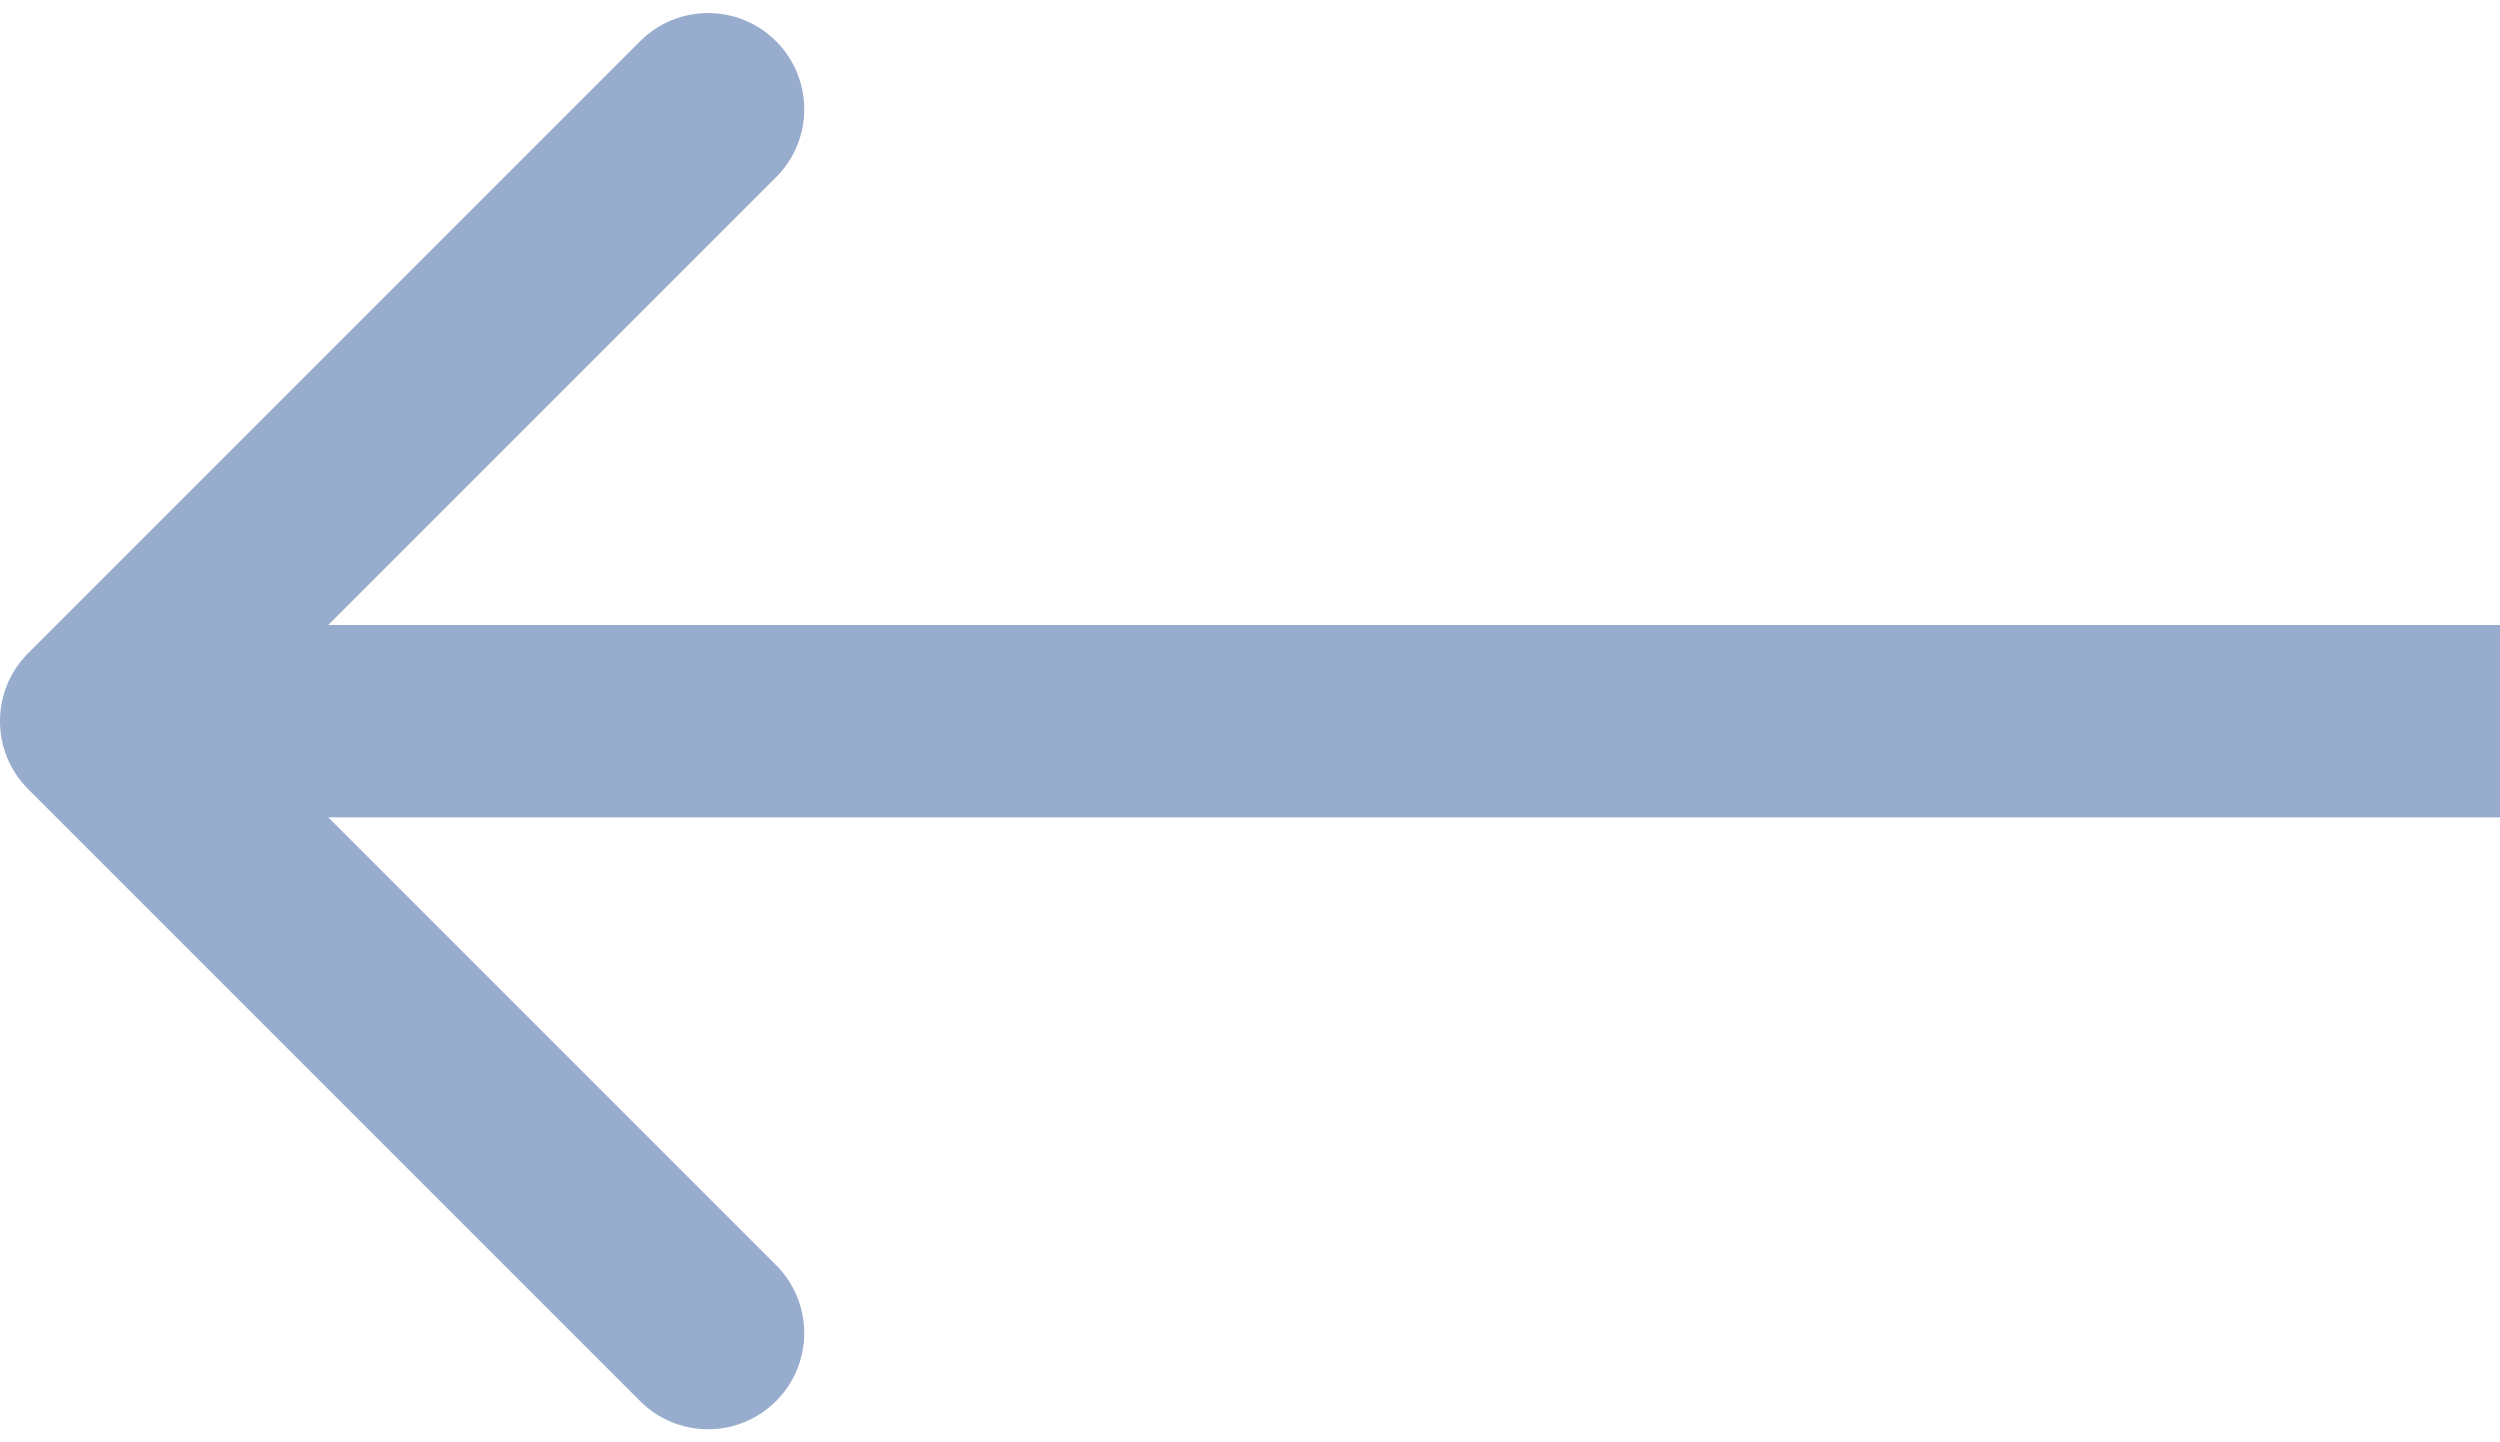 <svg width="26" height="15" viewBox="0 0 26 15" fill="none" xmlns="http://www.w3.org/2000/svg">
<path id="Arrow 1" d="M0.293 6.793C-0.098 7.183 -0.098 7.817 0.293 8.207L6.657 14.571C7.047 14.962 7.681 14.962 8.071 14.571C8.462 14.181 8.462 13.547 8.071 13.157L2.414 7.5L8.071 1.843C8.462 1.453 8.462 0.819 8.071 0.429C7.681 0.038 7.047 0.038 6.657 0.429L0.293 6.793ZM26 6.5L1 6.5V8.5L26 8.5V6.5Z" fill="#98ACCD"/>
</svg>
